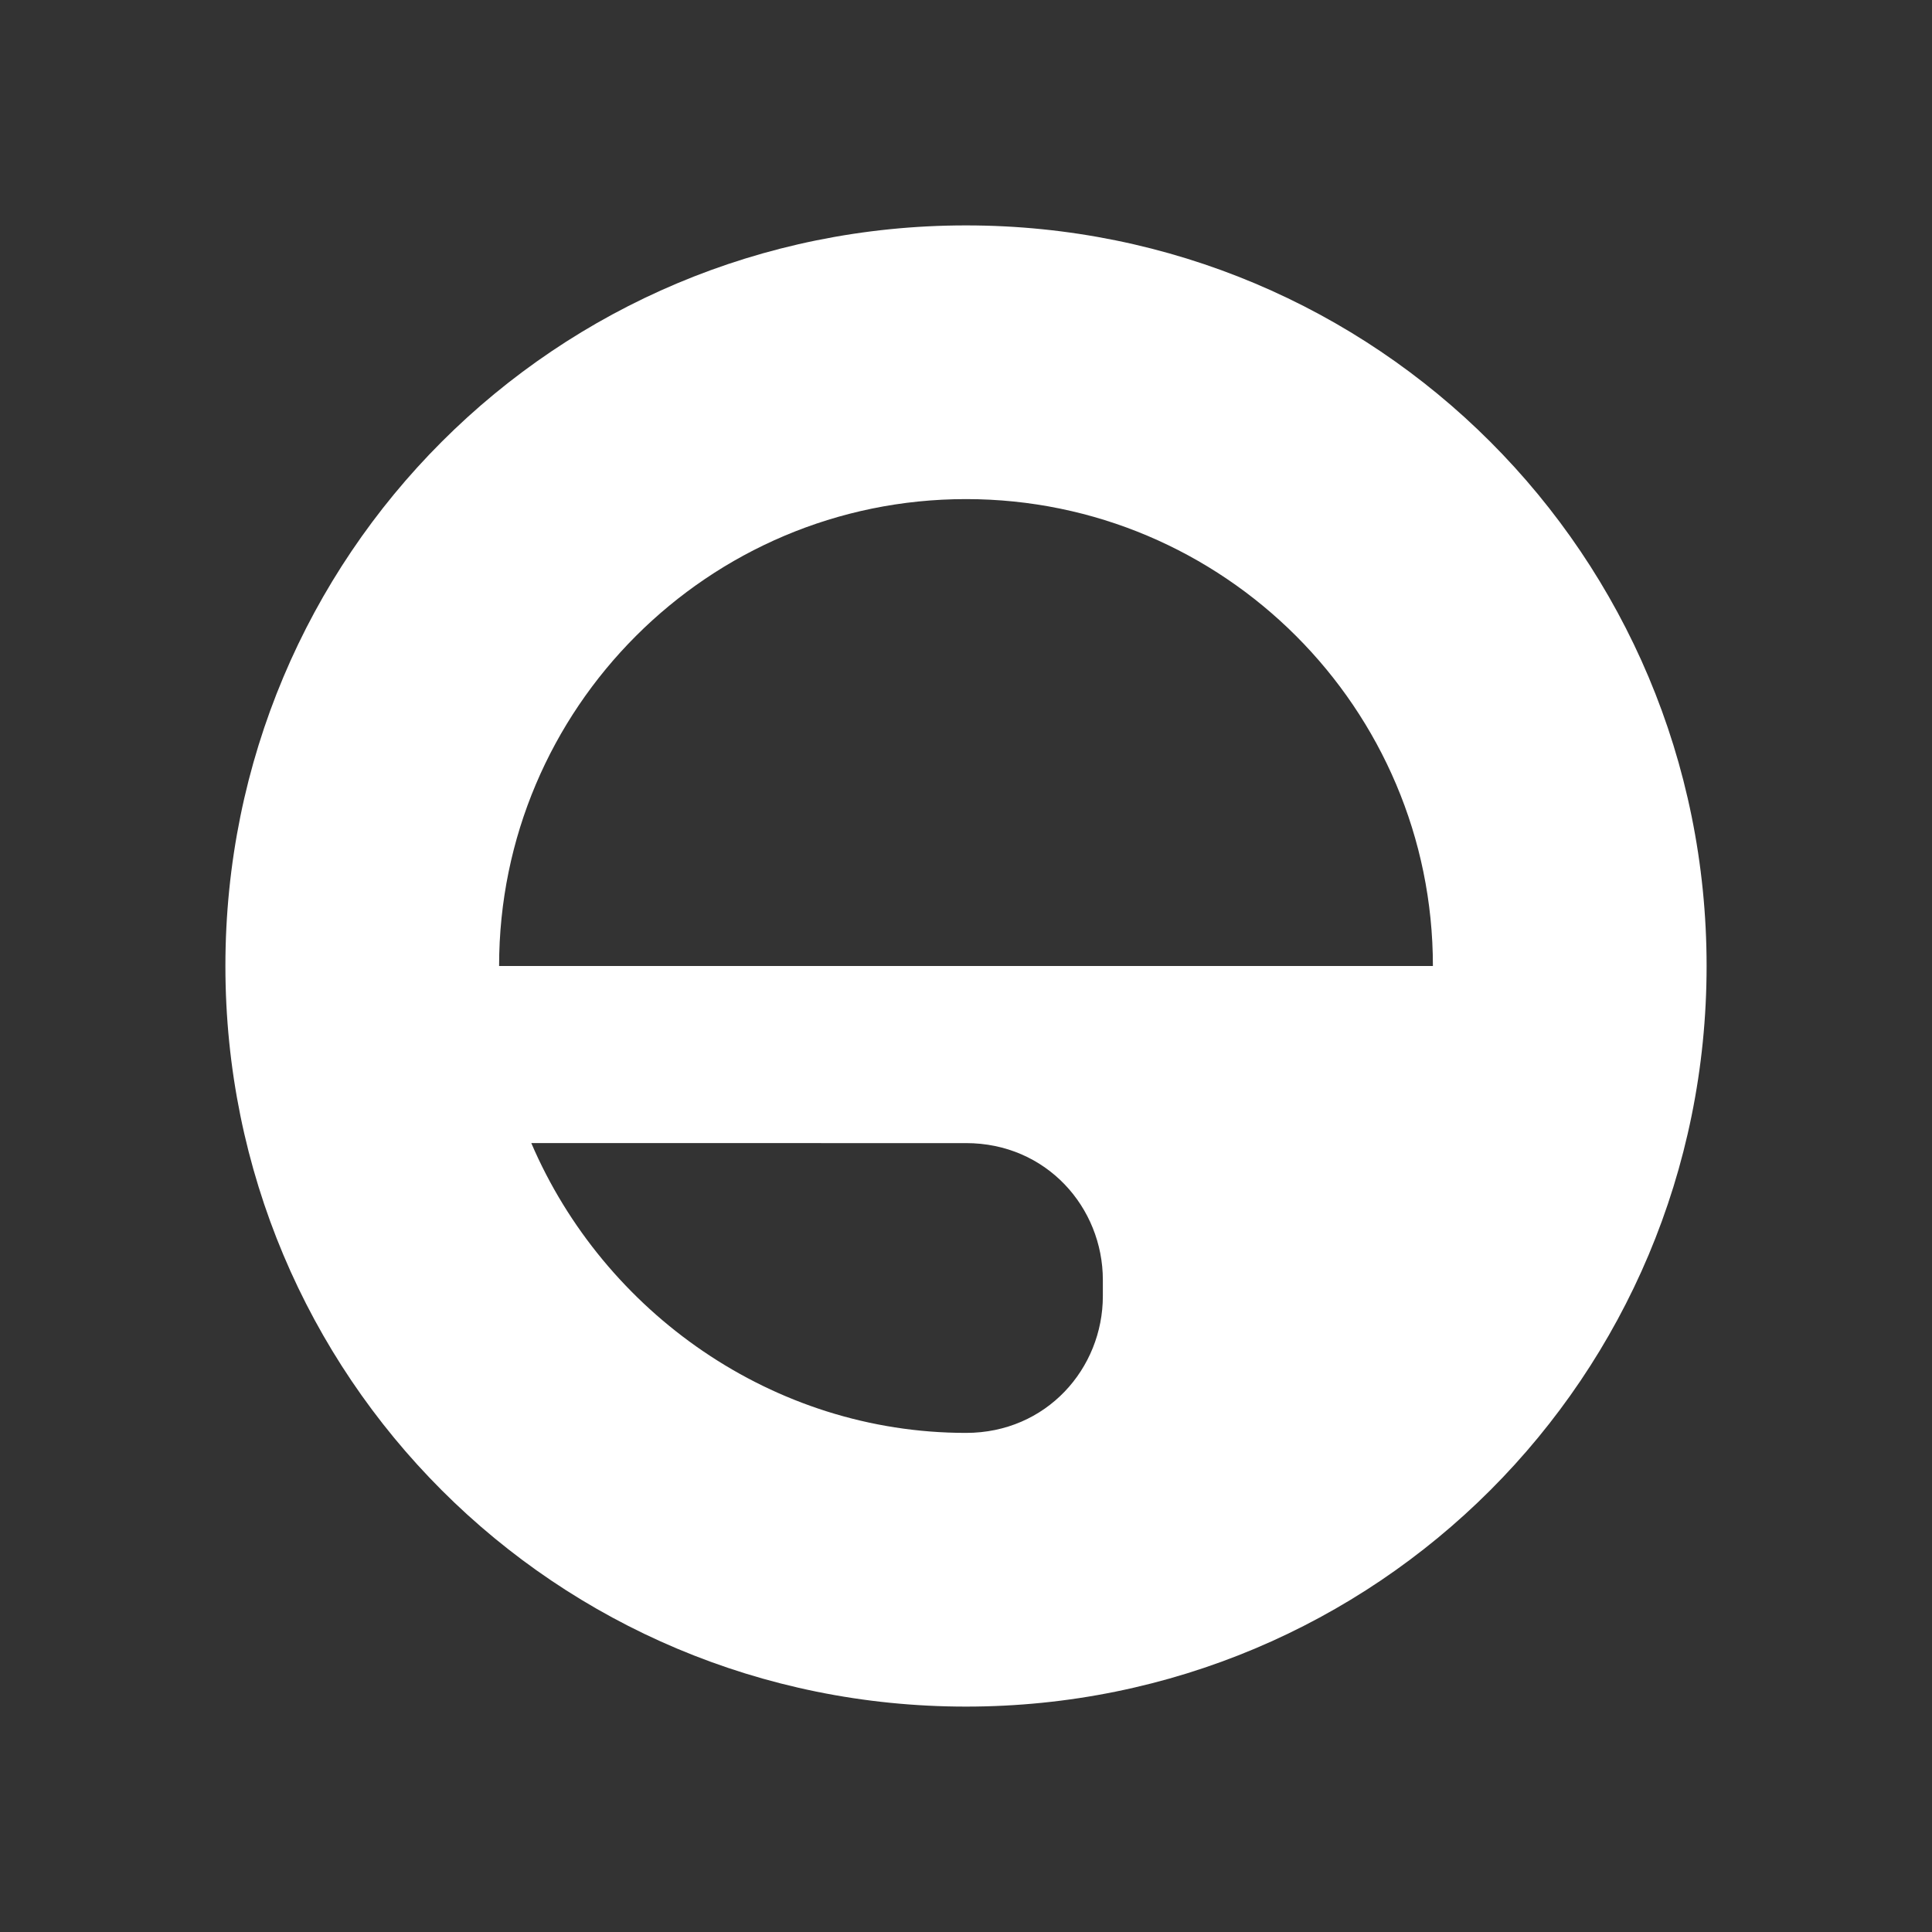 <?xml version="1.0" encoding="utf-8"?>
<!-- Generator: Adobe Illustrator 26.5.3, SVG Export Plug-In . SVG Version: 6.00 Build 0)  -->
<svg version="1.1" id="outline" xmlns="http://www.w3.org/2000/svg" xmlns:xlink="http://www.w3.org/1999/xlink" x="0px" y="0px"
	 viewBox="0 0 24 24" style="enable-background:new 0 0 24 24;" xml:space="preserve">
<rect x="0" y="0" width="24" height="24" fill="#333333" stroke="none"/>
<style type="text/css">
	.st0{fill:#FFFFFF;}
	.st1{fill-rule:evenodd;clip-rule:evenodd;fill:#FFFFFF;}
	.st2{fill:#1D1D1B;}
</style>
<g>
	<path class="st0" d="M12,2.8c-5.1,0-9.2,4.1-9.2,9.2s4.1,9.2,9.2,9.2c5.1,0,9.2-4.1,9.2-9.2S17.1,2.8,12,2.8z M13.7,16.1
		c0,0.9-0.7,1.7-1.7,1.7c0,0,0,0,0,0c-2.4,0-4.5-1.5-5.4-3.6H12c1,0,1.7,0.8,1.7,1.7V16.1z M17.8,12H6.2c0,0,0,0,0,0
		c0-3.2,2.6-5.8,5.8-5.8C15.2,6.2,17.8,8.8,17.8,12C17.8,12,17.8,12,17.8,12z"/>
</g>
</svg>
